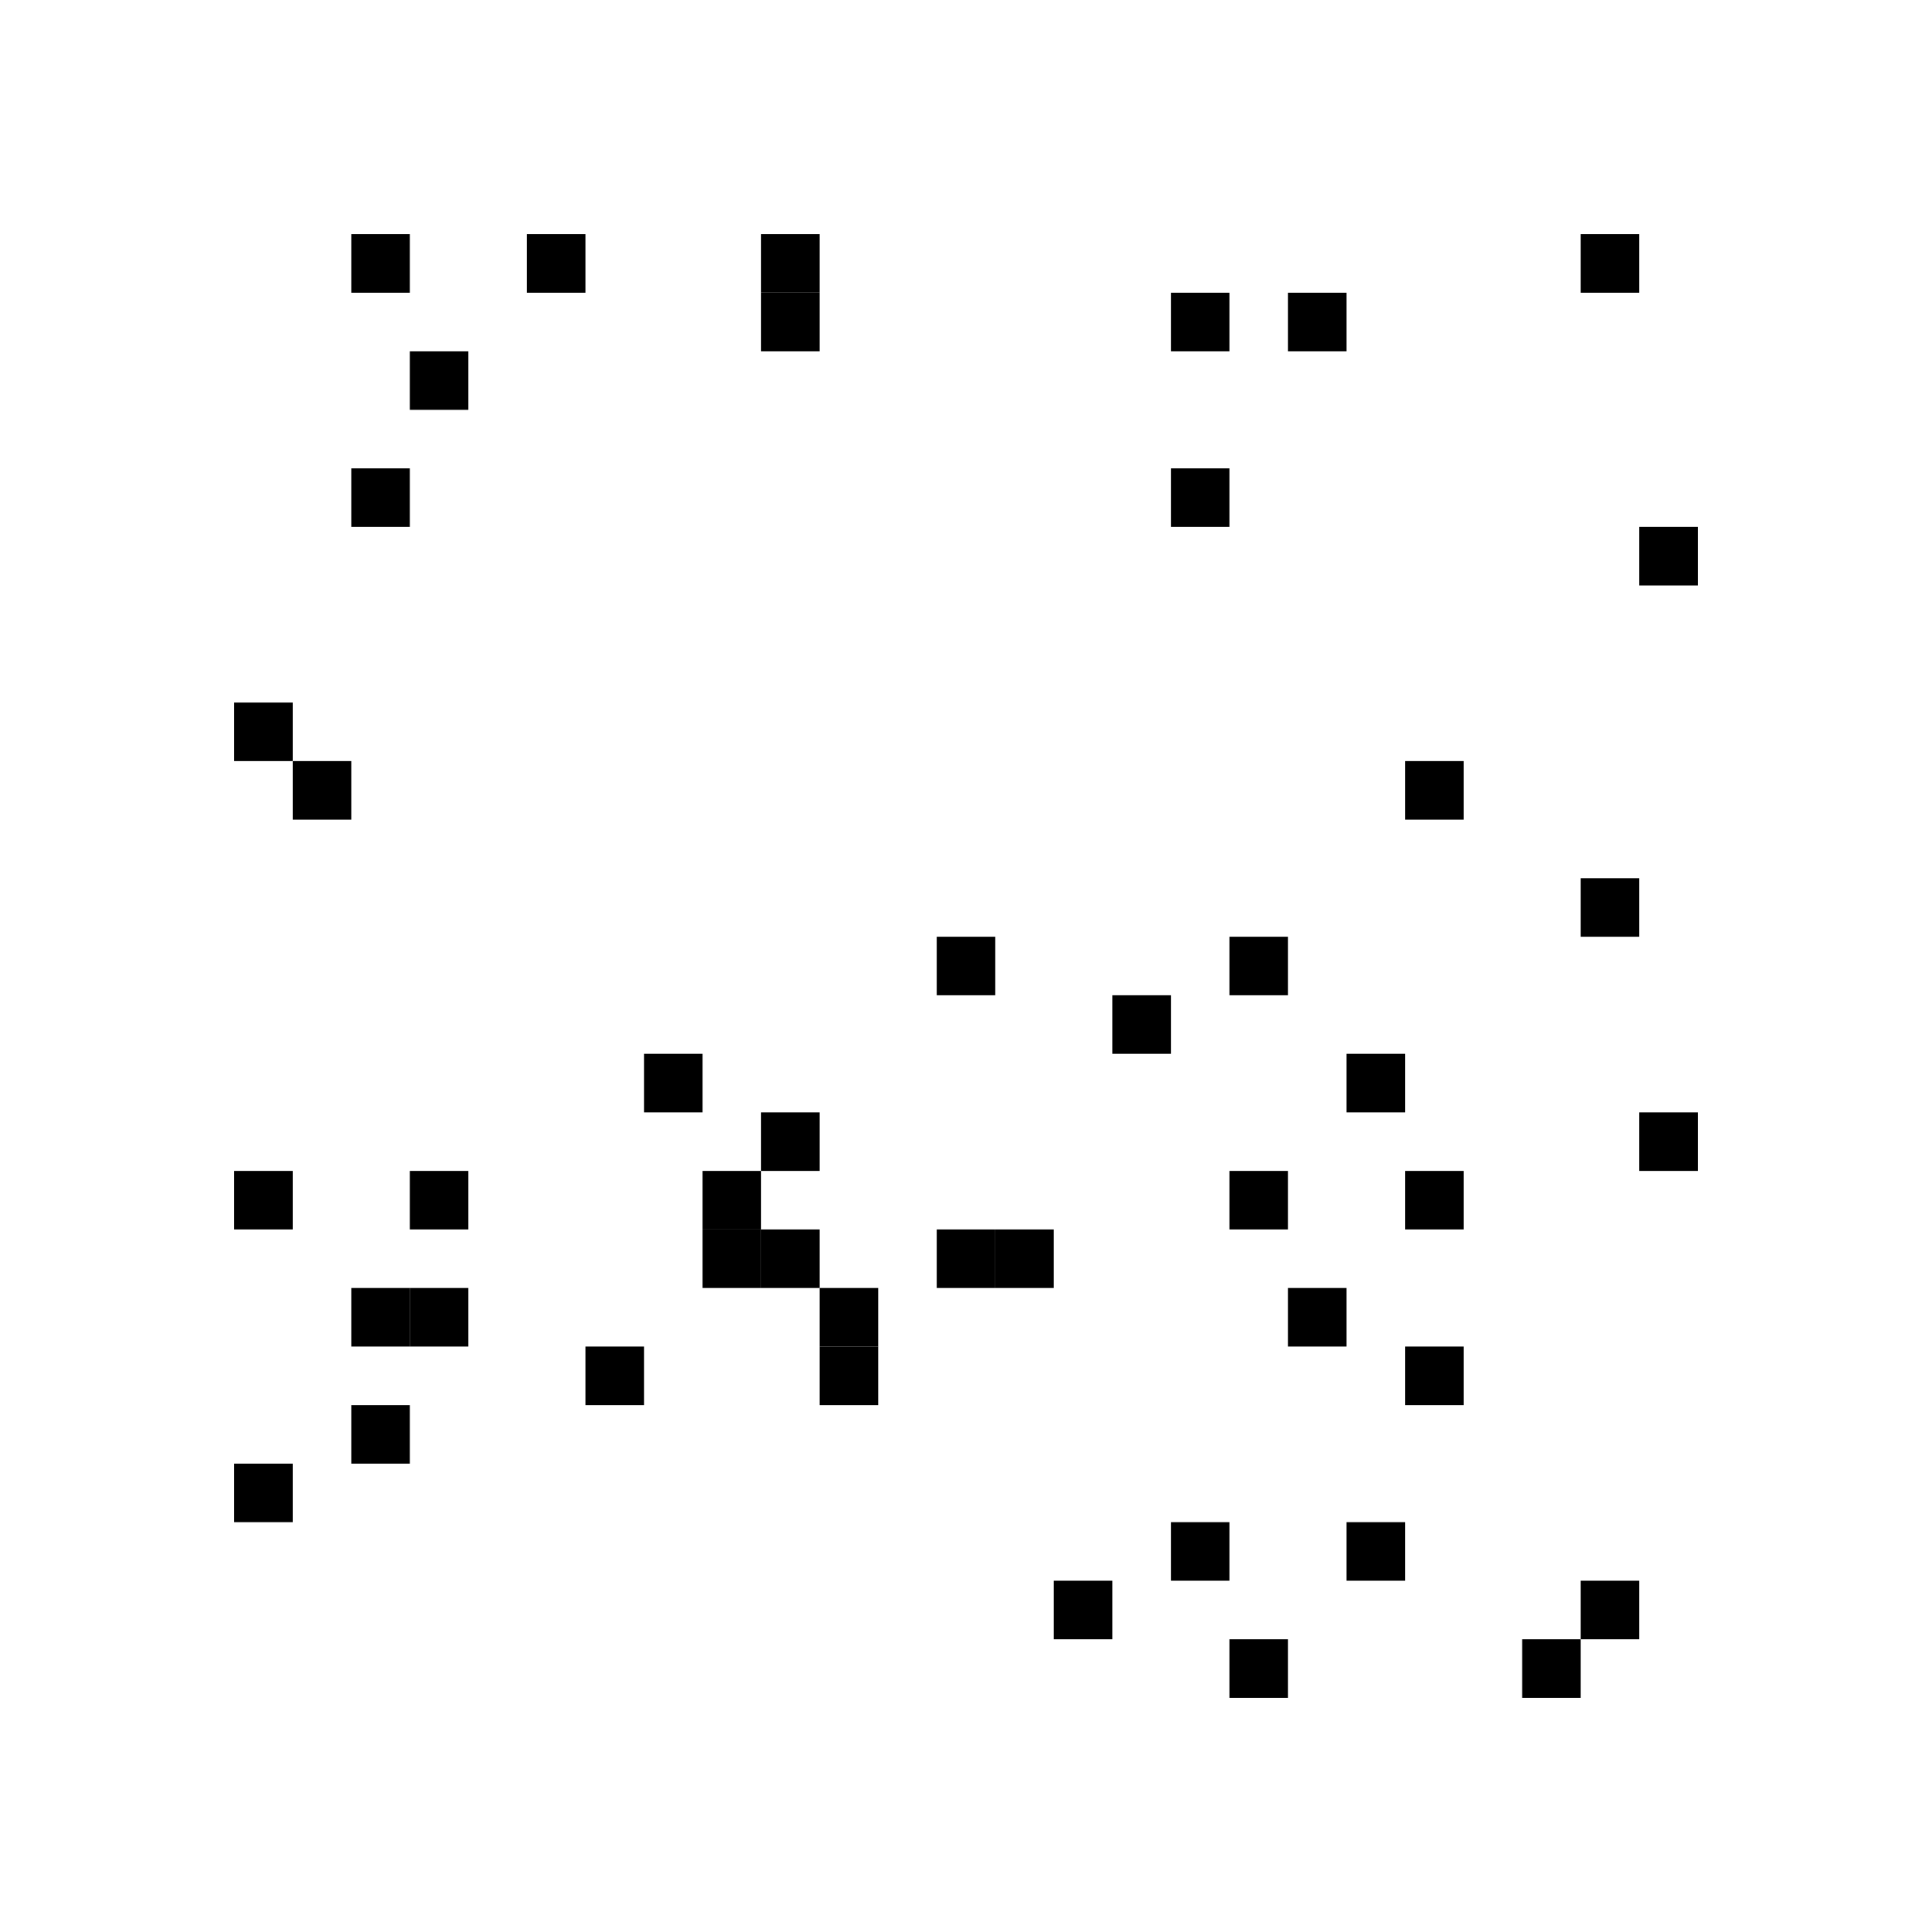 <svg:svg height="33mm" version="1.1" width="33mm" xmlns:svg="http://www.w3.org/2000/svg"><svg:rect height="1mm" width="1mm" x="4mm" y="12mm"></svg:rect><svg:rect height="1mm" width="1mm" x="22mm" y="22mm"></svg:rect><svg:rect height="1mm" width="1mm" x="5mm" y="13mm"></svg:rect><svg:rect height="1mm" width="1mm" x="23mm" y="18mm"></svg:rect><svg:rect height="1mm" width="1mm" x="21mm" y="16mm"></svg:rect><svg:rect height="1mm" width="1mm" x="12mm" y="20mm"></svg:rect><svg:rect height="1mm" width="1mm" x="6mm" y="8mm"></svg:rect><svg:rect height="1mm" width="1mm" x="18mm" y="27mm"></svg:rect><svg:rect height="1mm" width="1mm" x="27mm" y="27mm"></svg:rect><svg:rect height="1mm" width="1mm" x="13mm" y="21mm"></svg:rect><svg:rect height="1mm" width="1mm" x="24mm" y="20mm"></svg:rect><svg:rect height="1mm" width="1mm" x="21mm" y="28mm"></svg:rect><svg:rect height="1mm" width="1mm" x="13mm" y="19mm"></svg:rect><svg:rect height="1mm" width="1mm" x="17mm" y="21mm"></svg:rect><svg:rect height="1mm" width="1mm" x="14mm" y="22mm"></svg:rect><svg:rect height="1mm" width="1mm" x="20mm" y="5mm"></svg:rect><svg:rect height="1mm" width="1mm" x="10mm" y="23mm"></svg:rect><svg:rect height="1mm" width="1mm" x="24mm" y="23mm"></svg:rect><svg:rect height="1mm" width="1mm" x="20mm" y="8mm"></svg:rect><svg:rect height="1mm" width="1mm" x="6mm" y="22mm"></svg:rect><svg:rect height="1mm" width="1mm" x="12mm" y="21mm"></svg:rect><svg:rect height="1mm" width="1mm" x="26mm" y="28mm"></svg:rect><svg:rect height="1mm" width="1mm" x="22mm" y="5mm"></svg:rect><svg:rect height="1mm" width="1mm" x="16mm" y="21mm"></svg:rect><svg:rect height="1mm" width="1mm" x="14mm" y="23mm"></svg:rect><svg:rect height="1mm" width="1mm" x="13mm" y="4mm"></svg:rect><svg:rect height="1mm" width="1mm" x="28mm" y="9mm"></svg:rect><svg:rect height="1mm" width="1mm" x="28mm" y="19mm"></svg:rect><svg:rect height="1mm" width="1mm" x="6mm" y="24mm"></svg:rect><svg:rect height="1mm" width="1mm" x="7mm" y="6mm"></svg:rect><svg:rect height="1mm" width="1mm" x="27mm" y="4mm"></svg:rect><svg:rect height="1mm" width="1mm" x="9mm" y="4mm"></svg:rect><svg:rect height="1mm" width="1mm" x="16mm" y="16mm"></svg:rect><svg:rect height="1mm" width="1mm" x="19mm" y="17mm"></svg:rect><svg:rect height="1mm" width="1mm" x="27mm" y="15mm"></svg:rect><svg:rect height="1mm" width="1mm" x="23mm" y="26mm"></svg:rect><svg:rect height="1mm" width="1mm" x="20mm" y="26mm"></svg:rect><svg:rect height="1mm" width="1mm" x="11mm" y="18mm"></svg:rect><svg:rect height="1mm" width="1mm" x="21mm" y="20mm"></svg:rect><svg:rect height="1mm" width="1mm" x="4mm" y="25mm"></svg:rect><svg:rect height="1mm" width="1mm" x="13mm" y="5mm"></svg:rect><svg:rect height="1mm" width="1mm" x="4mm" y="20mm"></svg:rect><svg:rect height="1mm" width="1mm" x="24mm" y="13mm"></svg:rect><svg:rect height="1mm" width="1mm" x="7mm" y="22mm"></svg:rect><svg:rect height="1mm" width="1mm" x="6mm" y="4mm"></svg:rect><svg:rect height="1mm" width="1mm" x="7mm" y="20mm"></svg:rect></svg:svg>
